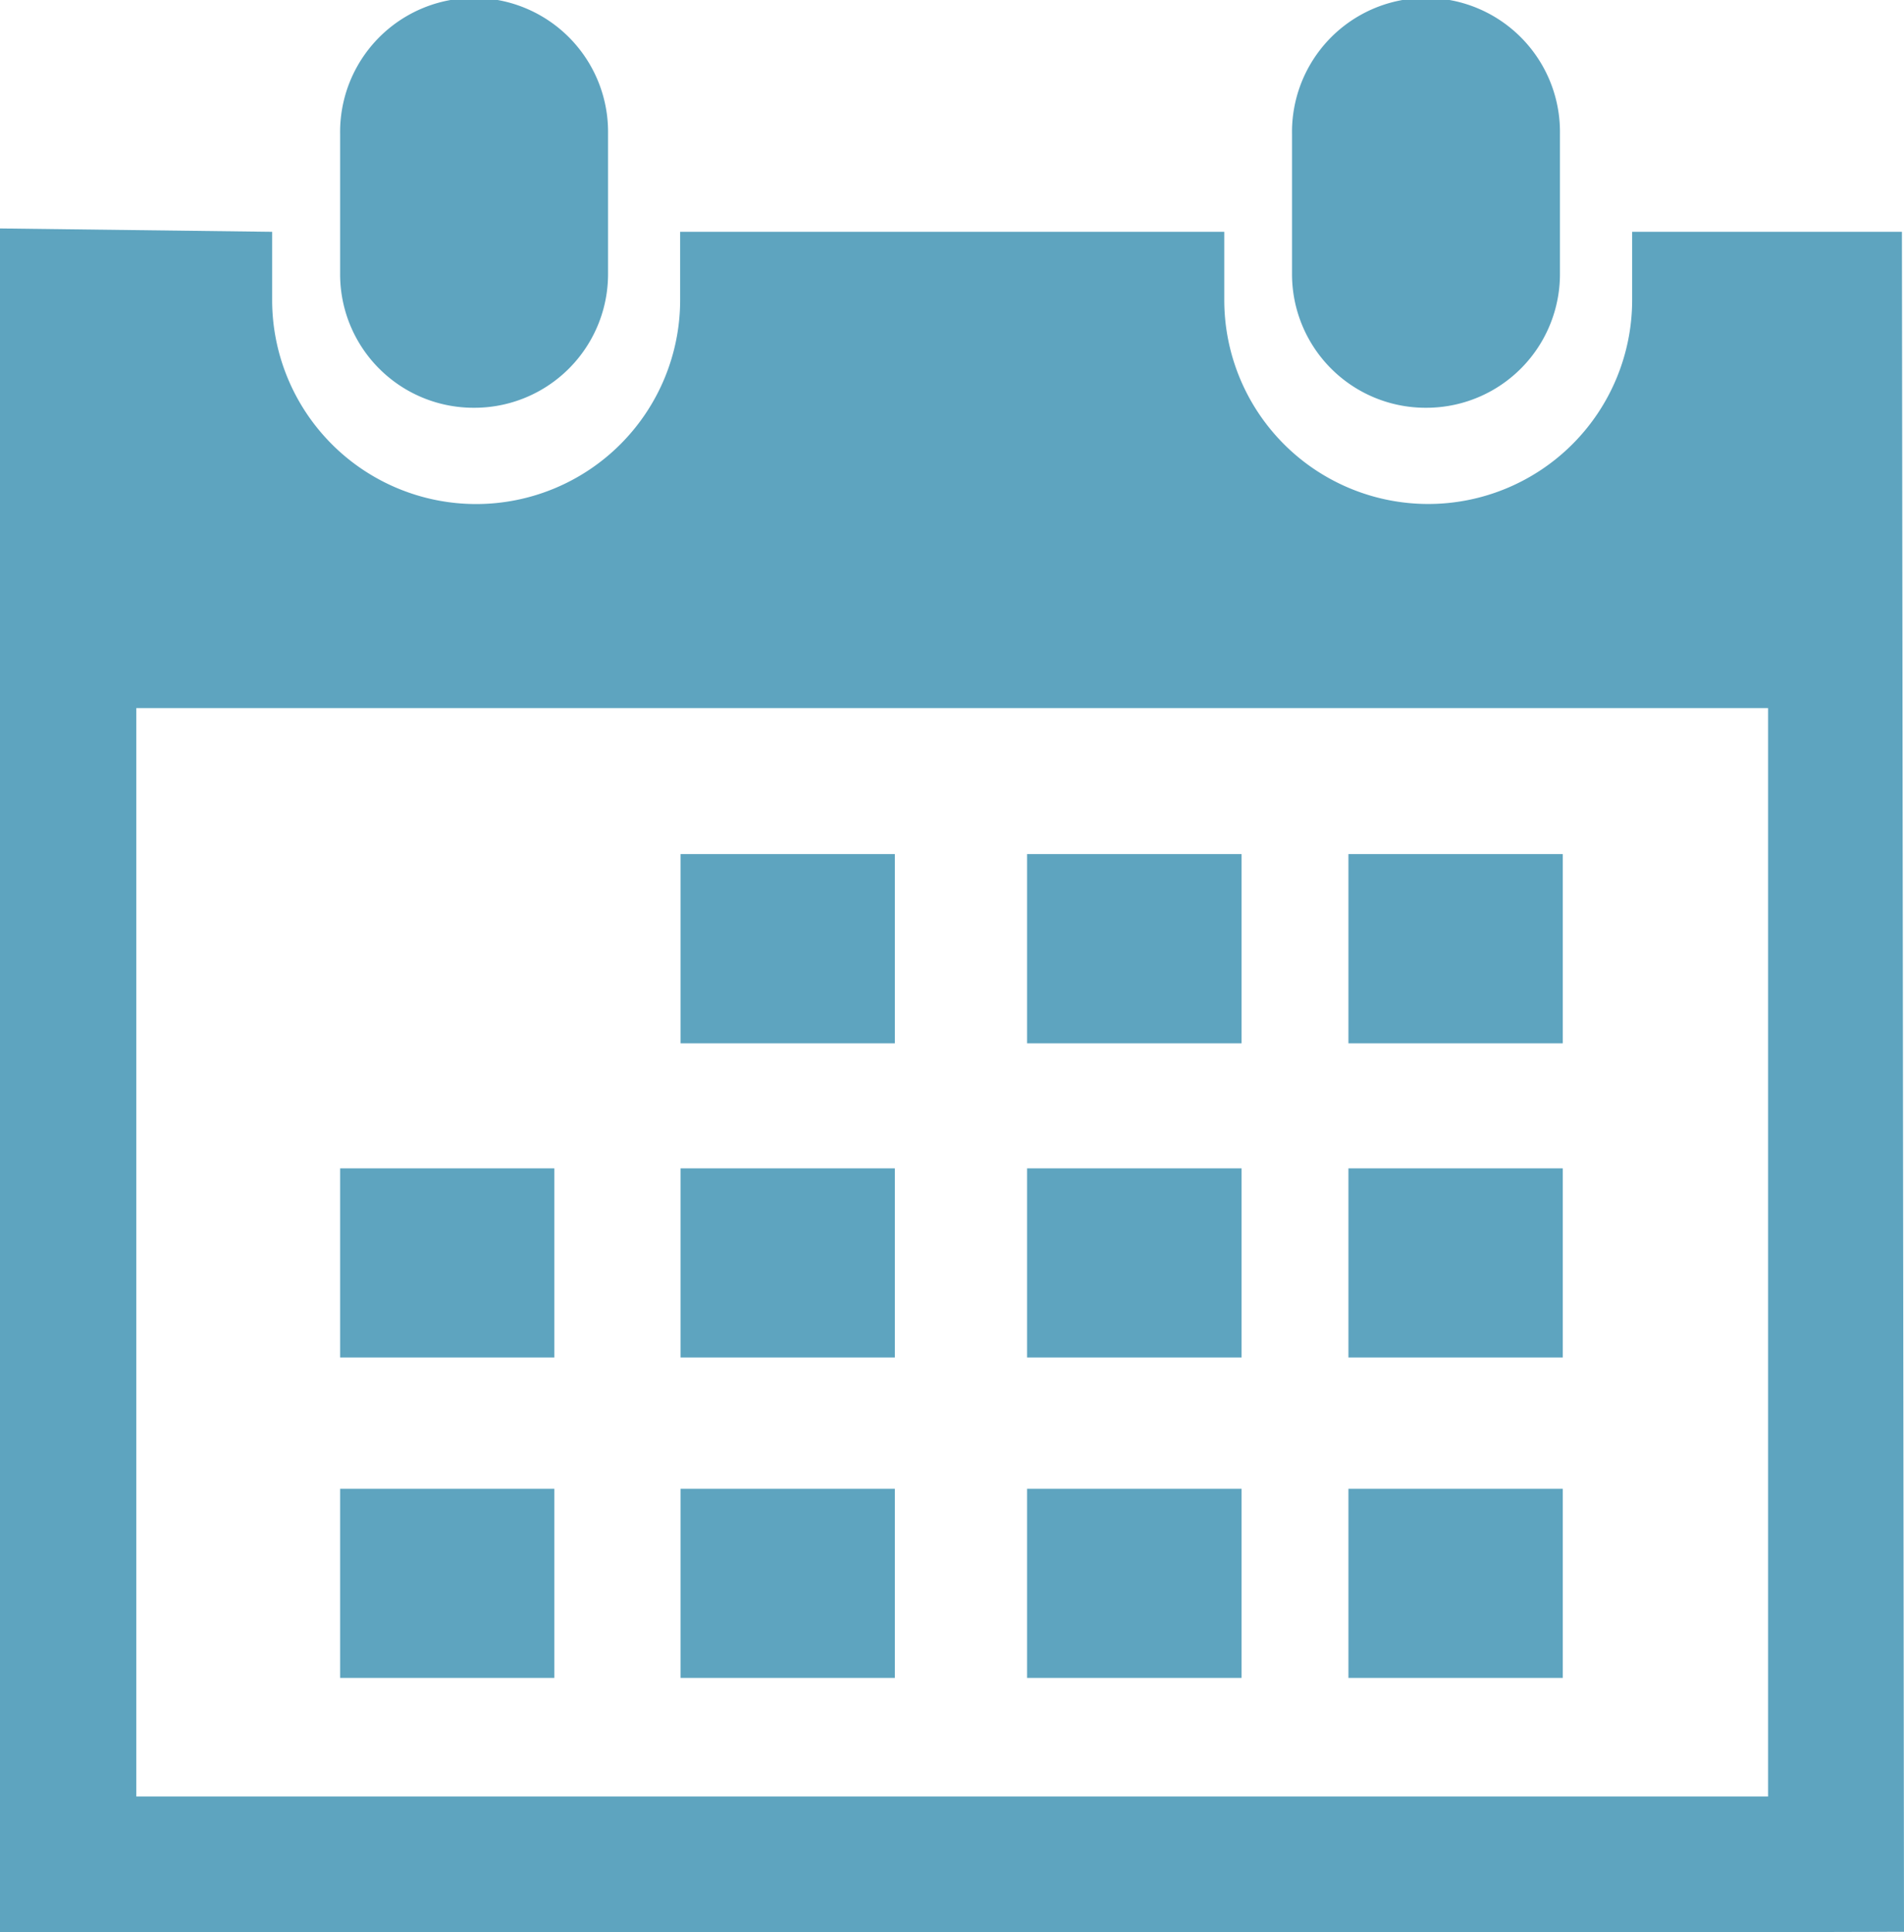 <svg id="Capa_1" data-name="Capa 1" xmlns="http://www.w3.org/2000/svg" viewBox="0 0 586.78 595.28"><defs><style>.cls-1{fill:#5ea4bf;}</style></defs><title>ic_calendar</title><path class="cls-1" d="M439.45,125.63a41.18,41.18,0,0,0,41.3-41.21V41.29a41.29,41.29,0,1,0-82.57,0V84.44A41.17,41.17,0,0,0,439.45,125.63Z"/><path class="cls-1" d="M586.14,71.42H503v21a62.85,62.85,0,1,1-125.7,0v-21H209.61v21a62.87,62.87,0,1,1-125.74,0v-21L0,70.38v524.9H544.89l41.89-.12ZM544.85,553.48H42V218.15H544.89V553.48Z"/><path class="cls-1" d="M146.08,125.63a41.2,41.2,0,0,0,41.31-41.21V41.29a41.29,41.29,0,1,0-82.57,0V84.44A41.13,41.13,0,0,0,146.08,125.63Z"/><rect class="cls-1" x="209.73" y="263.14" width="66.05" height="58.3"/><rect class="cls-1" x="316.52" y="263.14" width="66.11" height="58.3"/><rect class="cls-1" x="415.56" y="263.14" width="66.05" height="58.3"/><rect class="cls-1" x="209.73" y="359.96" width="66.05" height="58.26"/><rect class="cls-1" x="316.52" y="359.96" width="66.11" height="58.26"/><rect class="cls-1" x="415.56" y="359.96" width="66.05" height="58.26"/><rect class="cls-1" x="209.73" y="458.69" width="66.05" height="58.26"/><rect class="cls-1" x="104.82" y="359.96" width="66.01" height="58.26"/><rect class="cls-1" x="104.82" y="458.69" width="66.01" height="58.26"/><rect class="cls-1" x="316.52" y="458.69" width="66.11" height="58.26"/><rect class="cls-1" x="415.56" y="458.69" width="66.05" height="58.26"/></svg>